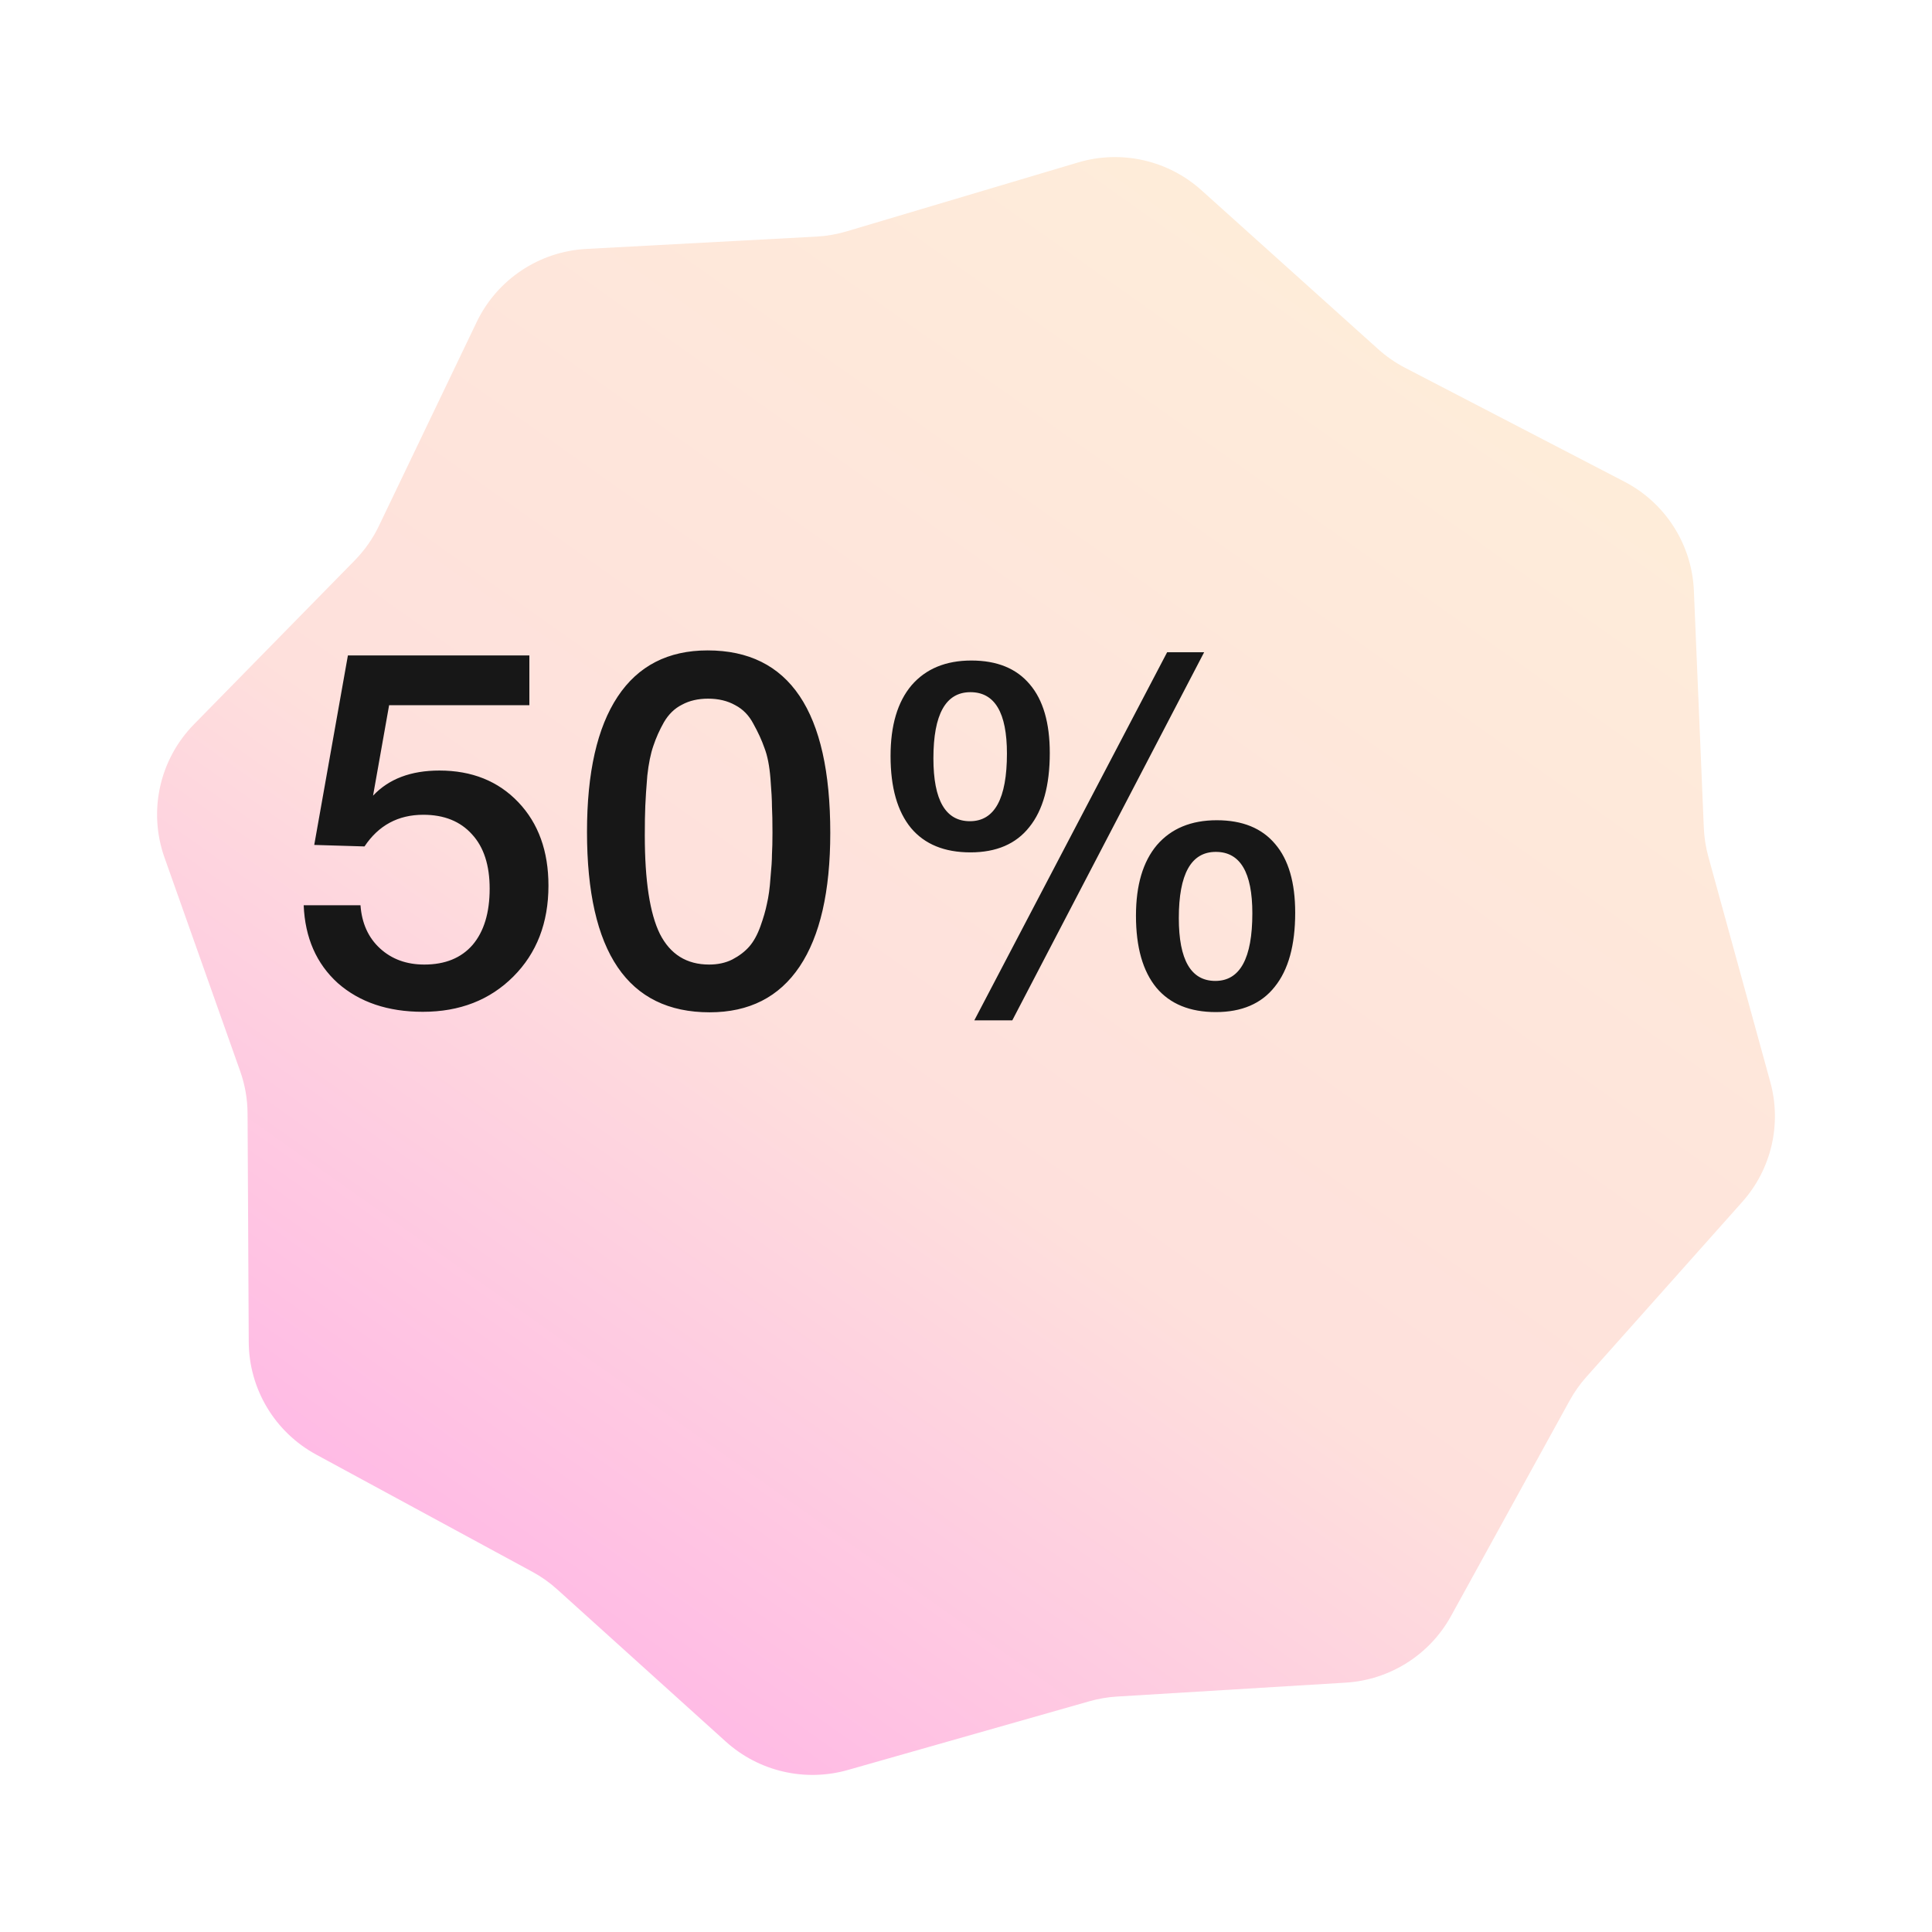 <?xml version="1.0" encoding="UTF-8"?> <svg xmlns="http://www.w3.org/2000/svg" width="123" height="123" viewBox="0 0 123 123" fill="none"> <g clip-path="url(#clip0_147_107)"> <g filter="url(#filter0_d_147_107)"> <path d="M58.633 0.343C61.381 -0.476 64.358 0.194 66.488 2.11L77.746 12.233C78.263 12.698 78.837 13.096 79.455 13.416L93.42 20.666C96.031 22.022 97.717 24.668 97.84 27.603L98.473 42.705C98.499 43.323 98.595 43.936 98.759 44.533L102.707 58.894C103.443 61.572 102.772 64.441 100.923 66.516L90.995 77.661C90.586 78.12 90.23 78.623 89.933 79.162L82.378 92.885C81.02 95.353 78.488 96.953 75.672 97.125L61.111 98.011C60.518 98.047 59.93 98.147 59.358 98.31L43.98 102.685C41.251 103.462 38.313 102.779 36.209 100.879L25.476 91.189C24.992 90.752 24.458 90.374 23.885 90.064L10.133 82.607C7.498 81.178 5.852 78.432 5.836 75.439L5.761 60.887C5.756 59.969 5.597 59.059 5.29 58.194L0.471 44.591C-0.575 41.641 0.153 38.353 2.346 36.117L12.584 25.677C13.215 25.034 13.735 24.292 14.124 23.48L20.349 10.5C21.647 7.793 24.322 6.009 27.325 5.848L41.983 5.063C42.63 5.028 43.271 4.917 43.893 4.732L58.633 0.343Z" fill="url(#paint0_linear_147_107)"></path> </g> <path d="M33.702 41.728L33.702 44.896L24.773 44.896L23.75 50.656C24.752 49.589 26.16 49.056 27.974 49.056C30.043 49.056 31.718 49.728 32.998 51.072C34.278 52.416 34.917 54.187 34.917 56.384C34.917 58.752 34.171 60.683 32.678 62.176C31.184 63.669 29.264 64.416 26.918 64.416C24.699 64.416 22.896 63.808 21.509 62.592C20.144 61.355 19.419 59.701 19.334 57.632L22.95 57.632C23.035 58.784 23.451 59.701 24.198 60.384C24.944 61.067 25.883 61.408 27.014 61.408C28.336 61.408 29.36 60.992 30.085 60.16C30.811 59.307 31.174 58.112 31.174 56.576C31.174 55.083 30.8 53.931 30.053 53.12C29.307 52.288 28.272 51.872 26.95 51.872C25.349 51.872 24.102 52.544 23.206 53.888L20.006 53.792L22.149 41.728L33.702 41.728ZM45.051 41.408C50.256 41.408 52.859 45.28 52.859 53.024C52.859 56.757 52.208 59.595 50.907 61.536C49.605 63.477 47.696 64.448 45.179 64.448C39.973 64.448 37.371 60.619 37.371 52.96C37.371 49.184 38.021 46.315 39.323 44.352C40.624 42.389 42.533 41.408 45.051 41.408ZM45.083 44.48C44.443 44.48 43.888 44.608 43.419 44.864C42.949 45.099 42.565 45.472 42.267 45.984C41.989 46.475 41.765 46.976 41.595 47.488C41.424 47.979 41.296 48.608 41.211 49.376C41.147 50.144 41.104 50.784 41.083 51.296C41.061 51.787 41.051 52.416 41.051 53.184C41.051 56.064 41.371 58.155 42.011 59.456C42.672 60.757 43.717 61.408 45.147 61.408C45.701 61.408 46.192 61.301 46.619 61.088C47.067 60.853 47.429 60.576 47.707 60.256C47.984 59.936 48.219 59.509 48.411 58.976C48.603 58.443 48.741 57.963 48.827 57.536C48.933 57.088 49.008 56.544 49.051 55.904C49.115 55.243 49.147 54.741 49.147 54.4C49.168 54.037 49.179 53.579 49.179 53.024C49.179 52.299 49.168 51.744 49.147 51.36C49.147 50.955 49.115 50.357 49.051 49.568C48.987 48.757 48.859 48.107 48.667 47.616C48.496 47.125 48.261 46.613 47.963 46.08C47.685 45.547 47.301 45.152 46.811 44.896C46.32 44.619 45.744 44.48 45.083 44.48ZM76.661 41.525L64.447 64.961L62.029 64.961L74.305 41.525L76.661 41.525ZM58.03 43.633C58.939 42.579 60.21 42.052 61.843 42.052C63.476 42.052 64.716 42.558 65.563 43.571C66.41 44.563 66.834 46.02 66.834 47.942C66.834 50.009 66.4 51.579 65.532 52.654C64.685 53.729 63.434 54.266 61.781 54.266C60.128 54.266 58.867 53.749 57.999 52.716C57.131 51.662 56.697 50.133 56.697 48.128C56.697 46.185 57.141 44.687 58.03 43.633ZM61.781 44.067C60.21 44.067 59.425 45.472 59.425 48.283C59.425 50.949 60.2 52.282 61.75 52.282C63.321 52.282 64.106 50.846 64.106 47.973C64.106 45.369 63.331 44.067 61.781 44.067ZM73.654 53.801C74.563 52.747 75.834 52.22 77.467 52.22C79.1 52.22 80.34 52.726 81.187 53.739C82.034 54.731 82.458 56.188 82.458 58.11C82.458 60.177 82.024 61.747 81.156 62.822C80.309 63.897 79.058 64.434 77.405 64.434C75.752 64.434 74.491 63.917 73.623 62.884C72.755 61.83 72.321 60.301 72.321 58.296C72.321 56.353 72.765 54.855 73.654 53.801ZM77.405 54.235C75.834 54.235 75.049 55.64 75.049 58.451C75.049 61.117 75.824 62.45 77.374 62.45C78.945 62.45 79.73 61.014 79.73 58.141C79.73 55.537 78.955 54.235 77.405 54.235Z" fill="#171717"></path> </g> <defs> <filter id="filter0_d_147_107" x="-10" y="-10" width="143" height="143" filterUnits="userSpaceOnUse" color-interpolation-filters="sRGB"> <feFlood flood-opacity="0" result="BackgroundImageFix"></feFlood> <feColorMatrix in="SourceAlpha" type="matrix" values="0 0 0 0 0 0 0 0 0 0 0 0 0 0 0 0 0 0 127 0" result="hardAlpha"></feColorMatrix> <feOffset dx="10" dy="10"></feOffset> <feGaussianBlur stdDeviation="10"></feGaussianBlur> <feComposite in2="hardAlpha" operator="out"></feComposite> <feColorMatrix type="matrix" values="0 0 0 0 0.263 0 0 0 0 0.118 0 0 0 0 0.235 0 0 0 0.1 0"></feColorMatrix> <feBlend mode="normal" in2="BackgroundImageFix" result="effect1_dropShadow_147_107"></feBlend> <feBlend mode="normal" in="SourceGraphic" in2="effect1_dropShadow_147_107" result="shape"></feBlend> </filter> <linearGradient id="paint0_linear_147_107" x1="88.218" y1="6.822" x2="20.84" y2="102.112" gradientUnits="userSpaceOnUse"> <stop stop-color="#FEEED9"></stop> <stop offset="0.576" stop-color="#FEE0DC"></stop> <stop offset="1" stop-color="#FFB2E7"></stop> </linearGradient> <clipPath id="clip0_147_107"> <rect width="123" height="123" fill="white"></rect> </clipPath> </defs> </svg> 